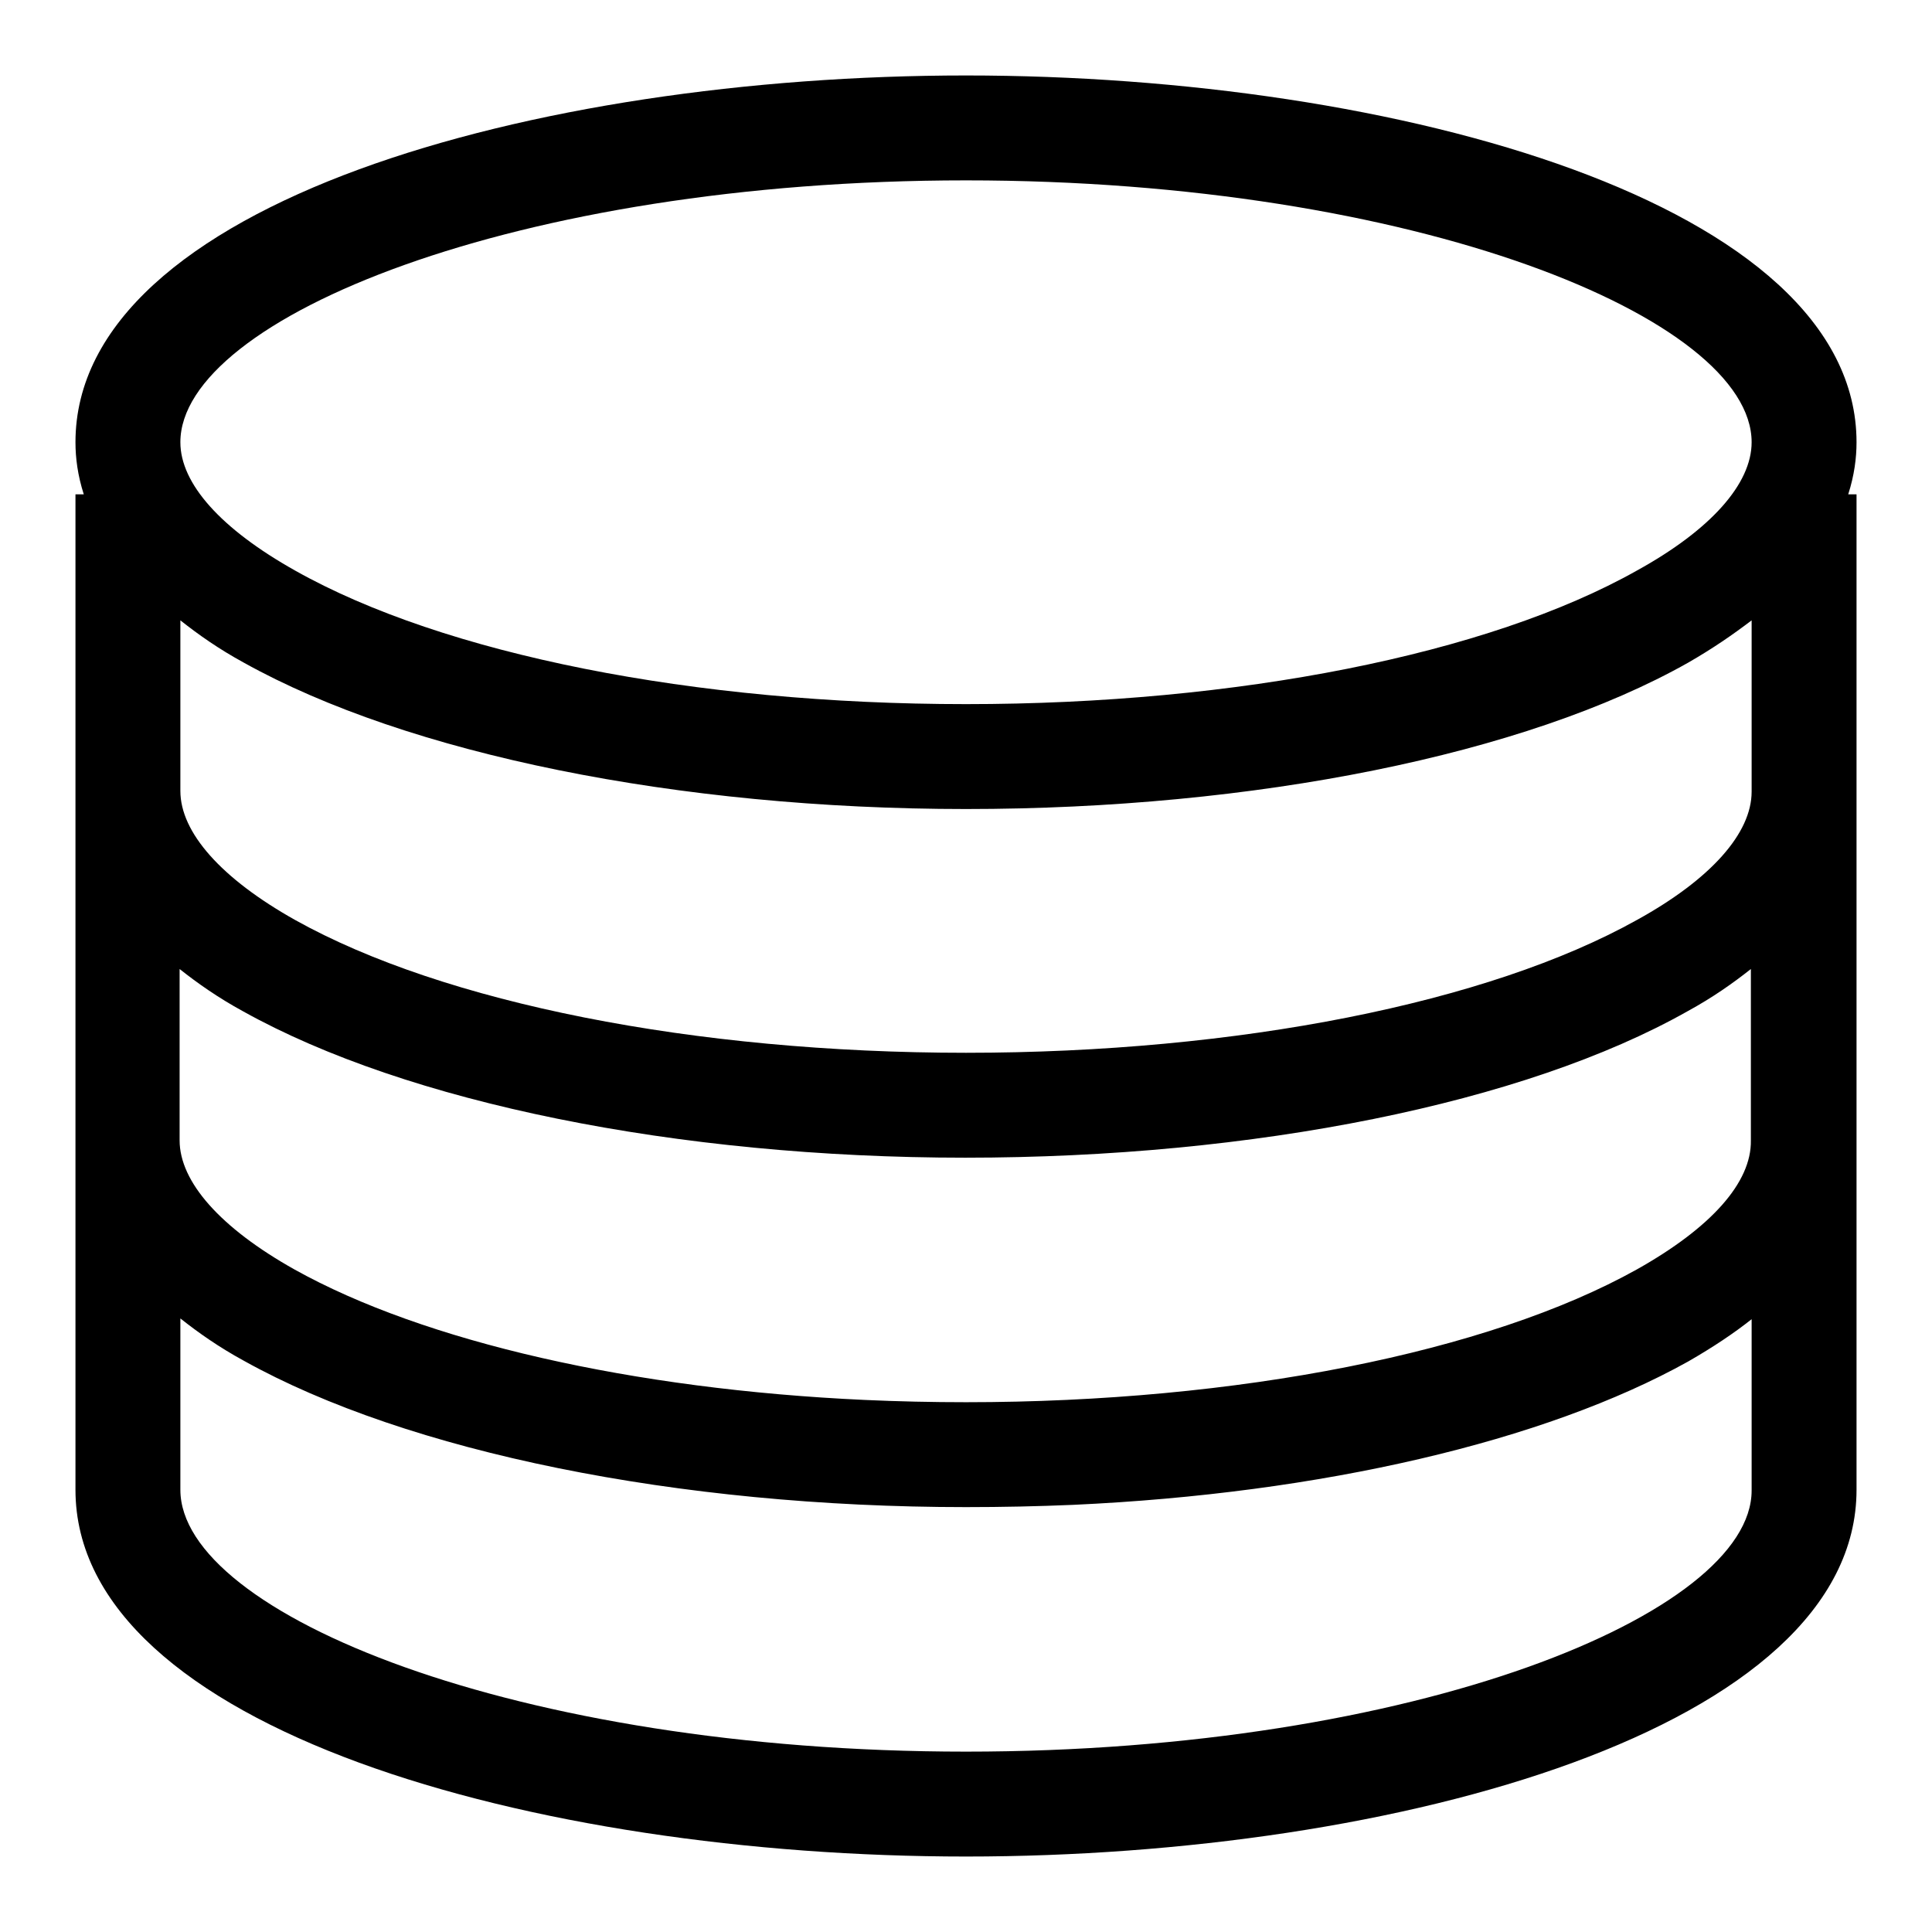 <?xml version="1.0" encoding="utf-8"?>
<!-- Svg Vector Icons : http://www.onlinewebfonts.com/icon -->
<!DOCTYPE svg PUBLIC "-//W3C//DTD SVG 1.1//EN" "http://www.w3.org/Graphics/SVG/1.1/DTD/svg11.dtd">
<svg version="1.1" xmlns="http://www.w3.org/2000/svg" xmlns:xlink="http://www.w3.org/1999/xlink" x="0px" y="0px" viewBox="0 0 256 256" enable-background="new 0 0 256 256" xml:space="preserve">
<g><g><path fill="#000000" d="M246,58.6C246,27,185.2,10,128,10C70.8,10,10,27,10,58.6c0,2.1,0.3,4.4,1.1,6.9H10v131.9C10,229,70.8,246,128,246c57.2,0,118-17,118-48.6V65.5h-1.1C245.7,63,246,60.7,246,58.6L246,58.6z M128,23.9c59.6,0,104.1,18.3,104.1,34.7c0,5.5-5.4,11.6-15.2,17c-19.7,11.1-53,17.7-88.9,17.7c-36,0-69.2-6.6-88.9-17.7c-9.8-5.5-15.2-11.5-15.2-17C23.9,42.2,68.4,23.9,128,23.9z M128,232.1c-59.6,0-104.1-18.3-104.1-34.7v-22.7c2.4,1.9,5.1,3.8,8.4,5.6c21.7,12.1,57.5,19.4,95.7,19.4c4.8,0,9.5-0.1,14.2-0.3c32.8-1.5,62.5-8.4,81.5-19l0,0c0,0,0,0,0,0c3.3-1.9,6-3.7,8.4-5.6v22.7C232.1,213.8,187.6,232.1,128,232.1L128,232.1z M216.9,168.2c-19.7,11-53,17.6-88.9,17.6c-4.5,0-9-0.1-13.4-0.3c-30.7-1.4-58.4-7.7-75.6-17.3l0,0c-9.8-5.5-15.2-11.6-15.2-17.1v-22.7c2.4,1.9,5.1,3.8,8.4,5.6c21.7,12.1,57.5,19.4,95.7,19.4s74.1-7.2,95.7-19.4c3.3-1.8,6-3.7,8.4-5.6v22.7C232.1,156.7,226.7,162.7,216.9,168.2L216.9,168.2z M216.9,121.9c-19.7,11-52.9,17.6-88.9,17.6s-69.2-6.6-88.9-17.6c-9.8-5.5-15.2-11.6-15.2-17.1V82.2c2.4,1.9,5.1,3.8,8.4,5.6c21.7,12.1,57.5,19.4,95.7,19.4s74.1-7.2,95.7-19.4c3.3-1.9,5.9-3.7,8.4-5.6v22.7C232.1,110.4,226.7,116.5,216.9,121.9z"/></g></g>
</svg>